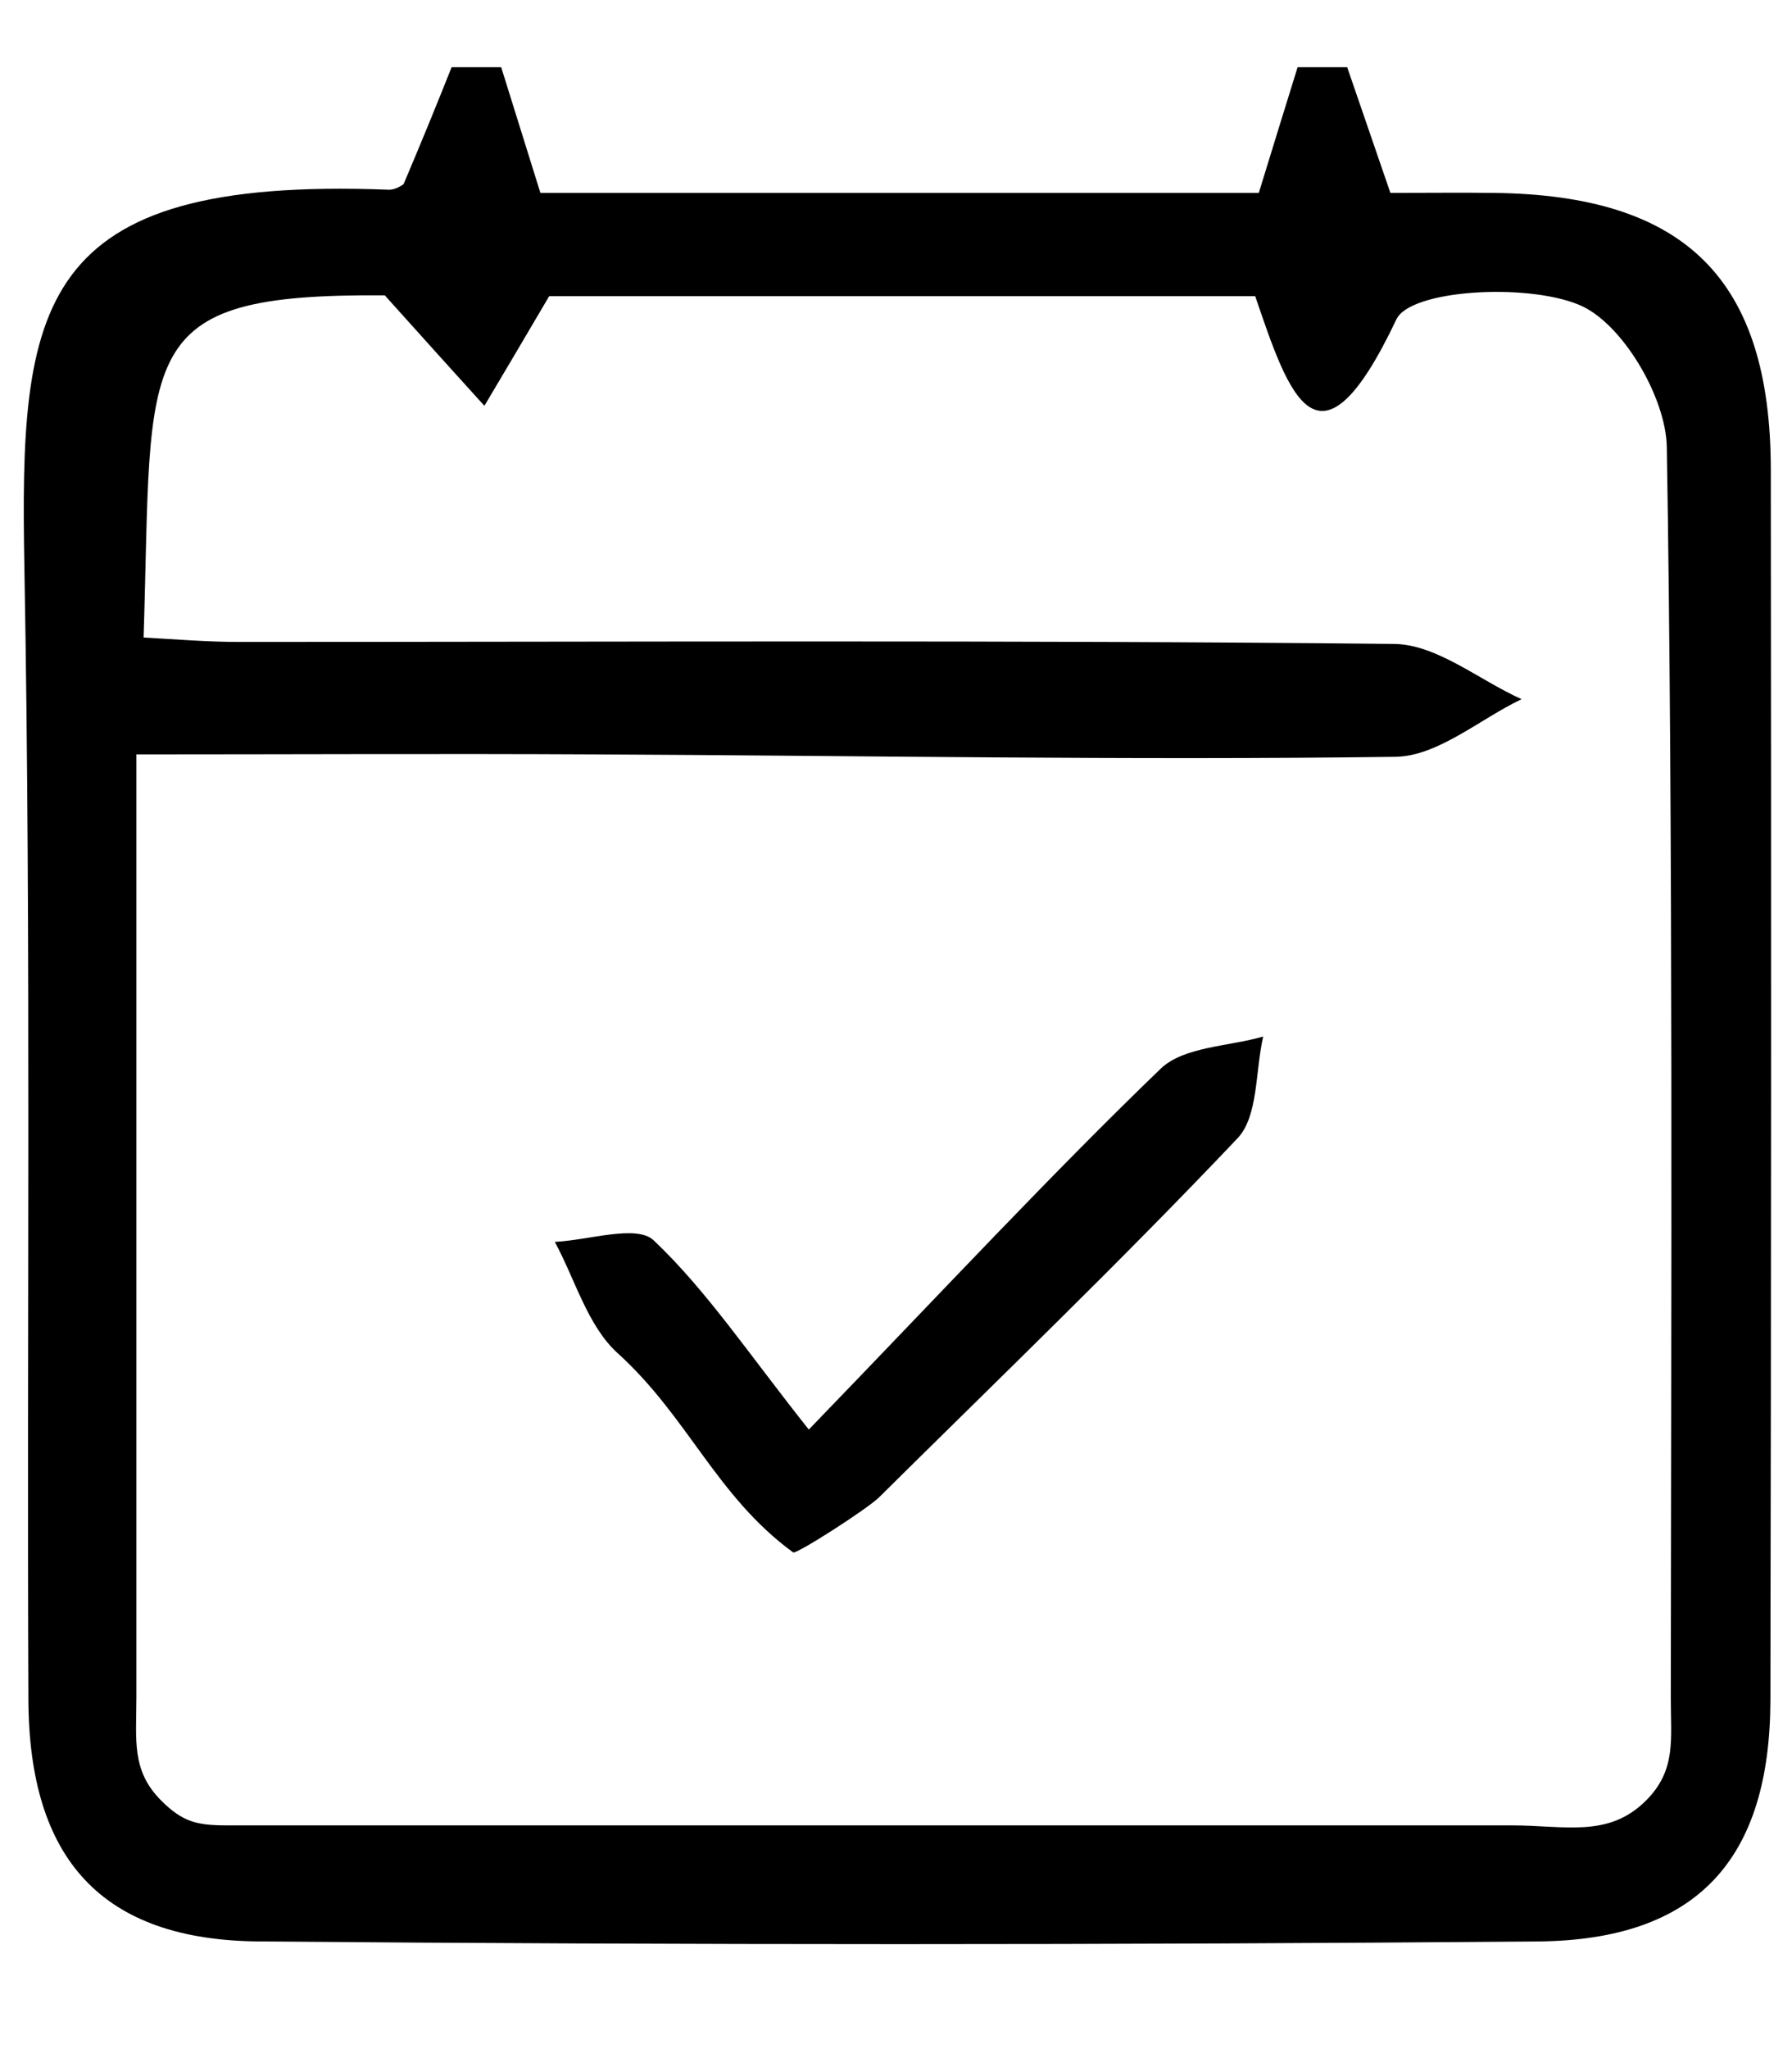 <?xml version="1.0" encoding="utf-8"?>
<!-- Generator: Adobe Illustrator 24.1.2, SVG Export Plug-In . SVG Version: 6.00 Build 0)  -->
<svg version="1.1" id="Camada_1" focusable="false" xmlns="http://www.w3.org/2000/svg" xmlns:xlink="http://www.w3.org/1999/xlink"
	 x="0px" y="0px" viewBox="0 0 448 512" style="enable-background:new 0 0 448 512;" xml:space="preserve">
<g>
	<path d="M112.9,16.8c4.1,0,8.3,0,12.4,0c3.2,10.3,6.4,20.5,9.8,31.4c31.4,0,61.3,0,91.3,0c29.9,0,59.8,0,88.3,0
		c3.7-12.1,6.7-21.7,9.7-31.4c4.1,0,8.3,0,12.4,0c3.5,10.2,7,20.4,10.8,31.4c9.2,0,17.5-0.1,25.7,0c48.1,0.5,69.4,21.6,69.4,69.3
		c0.1,102.4,0.1,204.9-0.1,307.3c-0.1,39.8-18.3,59.9-58,60.3c-106.6,0.9-213.2,0.9-319.8,0c-39.4-0.3-57.6-20.6-57.7-60.6
		c-0.4-94.2,0.7-188.3-1-282.5c-1.2-65.6,2.2-98,91-94.6c1.9,0.1,3.8-1.4,3.8-1.4C105.4,35.4,109.2,26.1,112.9,16.8z M137.3,74
		c-6.3,10.7-11.2,19-16.2,27.4c-8-8.8-16-17.7-24.9-27.6c-63.8-0.5-58,13.6-60.3,85.5c7.6,0.4,15.7,1.1,23.8,1.1
		c96.3,0,192.6-0.5,288.8,0.5c10.7,0.1,21.2,9,31.9,13.8c-10.5,5-21,14.3-31.6,14.4c-66.6,0.9-133.2-0.3-199.9-0.6
		c-38.6-0.2-77.2,0-114.8,0c0,73.3,0,167.4,0,235.6c0,10.7-1.3,18.3,6.2,25.8c5.4,5.4,9,6.2,16.5,6.2c107.8,0,214.2,0,321.1,0
		c13.3,0,24.2,3.2,33.6-6.2c7.6-7.6,6.2-15.2,6.2-25.8c0.1-97,0.6-217.2-1-312.4c-0.2-12.5-11.3-31.3-22.1-35.6
		c-13.2-5.4-42-3.7-45.5,3.7c-19.6,41.3-26.9,18.8-35.3-5.8C254.3,74,195.4,74,137.3,74z"/>
	<path d="M202.2,357.2c34.7-35.9,60.6-63.8,88-90.2c5.8-5.5,16.9-5.5,25.6-8c-2,8.6-1.2,19.9-6.4,25.4c-29.1,30.7-59.6,60-89.6,89.7
		c-2.9,2.9-20.7,14.3-21.5,13.8c-19.2-14-26.3-33.9-43.9-49.8c-7.5-6.8-10.6-18.4-15.7-27.8c8.5-0.4,20.4-4.4,24.7-0.4
		C176.7,322.5,187.1,338.2,202.2,357.2z"/>
</g>
</svg>
